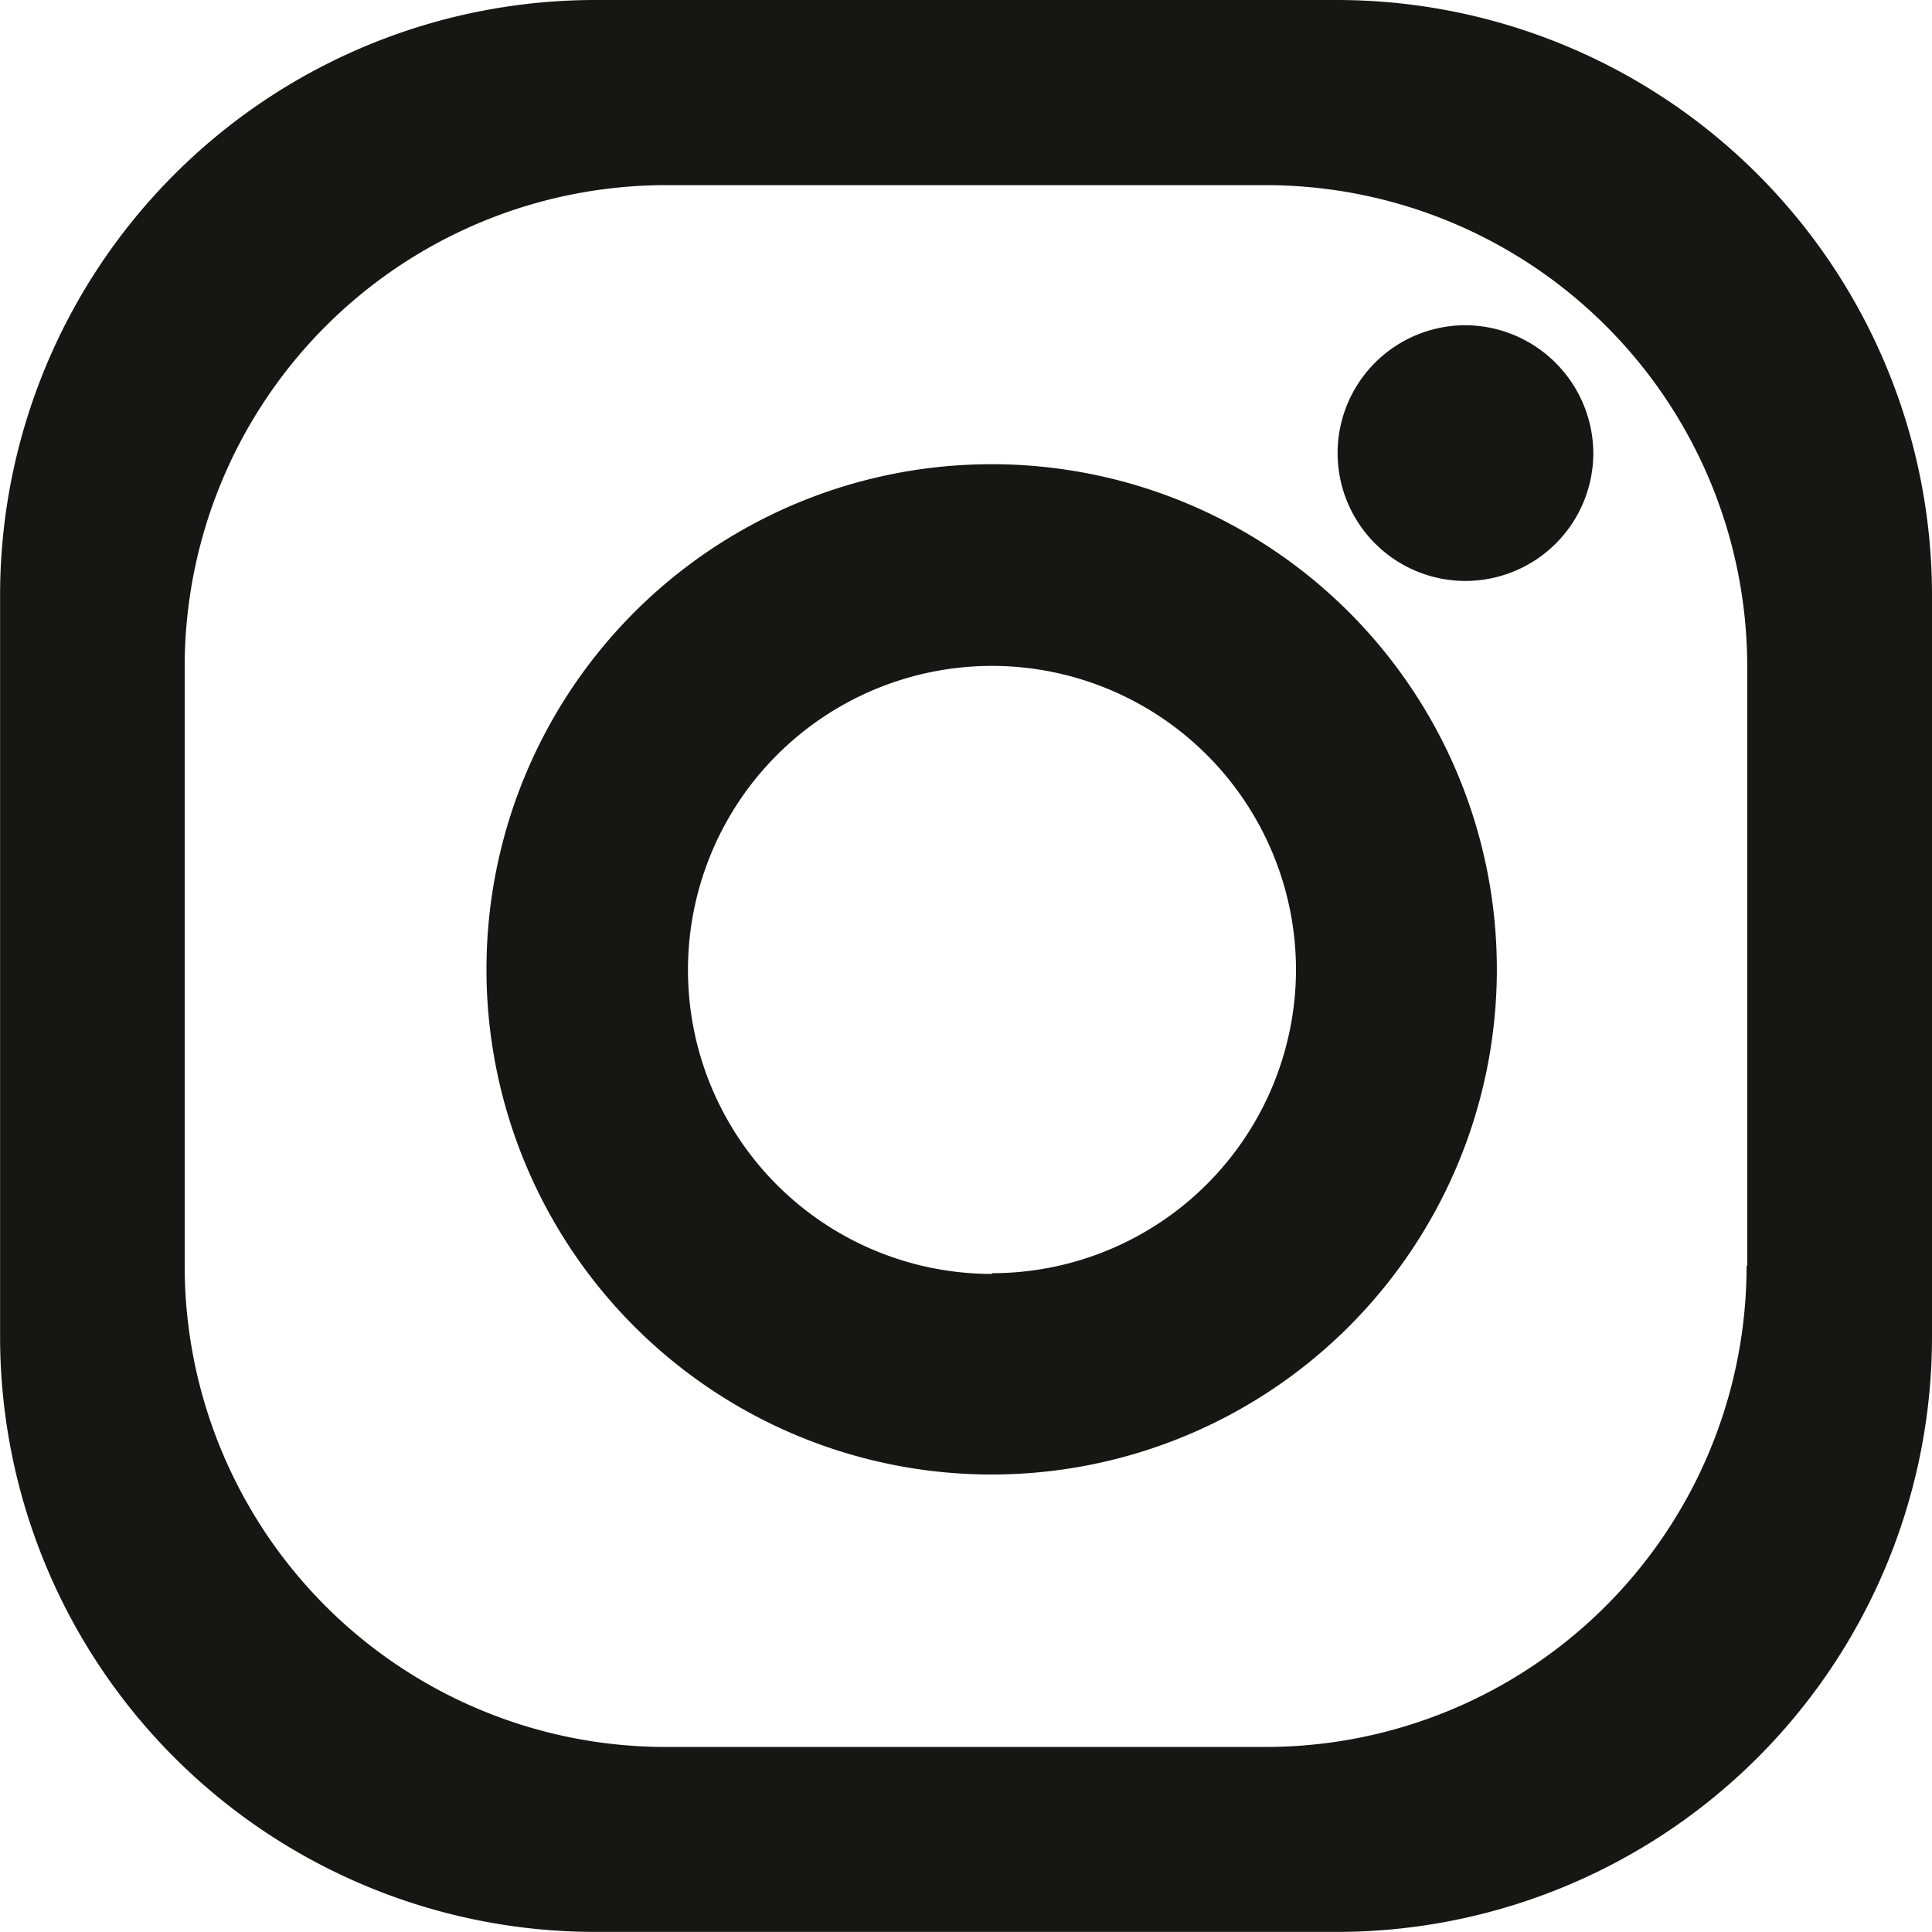 <svg id="Gruppe_46" data-name="Gruppe 46" xmlns="http://www.w3.org/2000/svg" width="21.267" height="21.266" viewBox="0 0 21.267 21.266">
  <path id="Pfad_91" data-name="Pfad 91" d="M-599.884,1739.955h-8.162a6.552,6.552,0,0,0-6.552,6.552h0v8.164a6.552,6.552,0,0,0,6.552,6.55h8.162a6.552,6.552,0,0,0,6.552-6.55v-8.164a6.552,6.552,0,0,0-6.552-6.552Zm4.511,13.93a5.294,5.294,0,0,1-5.293,5.3h-6.6a5.294,5.294,0,0,1-5.3-5.292v-6.6a5.3,5.3,0,0,1,5.3-5.3h6.6a5.3,5.3,0,0,1,5.3,5.3v6.6Z" transform="translate(614.599 -1739.955)" fill="#161615"/>
  <path id="Pfad_92" data-name="Pfad 92" d="M-604.5,1744.28a5.56,5.56,0,0,0-5.566,5.556,5.56,5.56,0,0,0,5.556,5.565,5.561,5.561,0,0,0,5.566-5.555v0A5.559,5.559,0,0,0-604.5,1744.28Zm0,8.913a3.345,3.345,0,0,1-3.348-3.345,3.347,3.347,0,0,1,3.345-3.348,3.348,3.348,0,0,1,3.348,3.346v0a3.347,3.347,0,0,1-3.345,3.339Z" transform="translate(615.421 -1739.17)" fill="#161615"/>
  <path id="Pfad_93" data-name="Pfad 93" d="M-599.321,1744.392a1.409,1.409,0,0,1-1.408,1.408,1.408,1.408,0,0,1-1.407-1.408,1.408,1.408,0,0,1,1.407-1.407A1.416,1.416,0,0,1-599.321,1744.392Z" transform="translate(616.86 -1739.405)" fill="#161615"/>
</svg>
